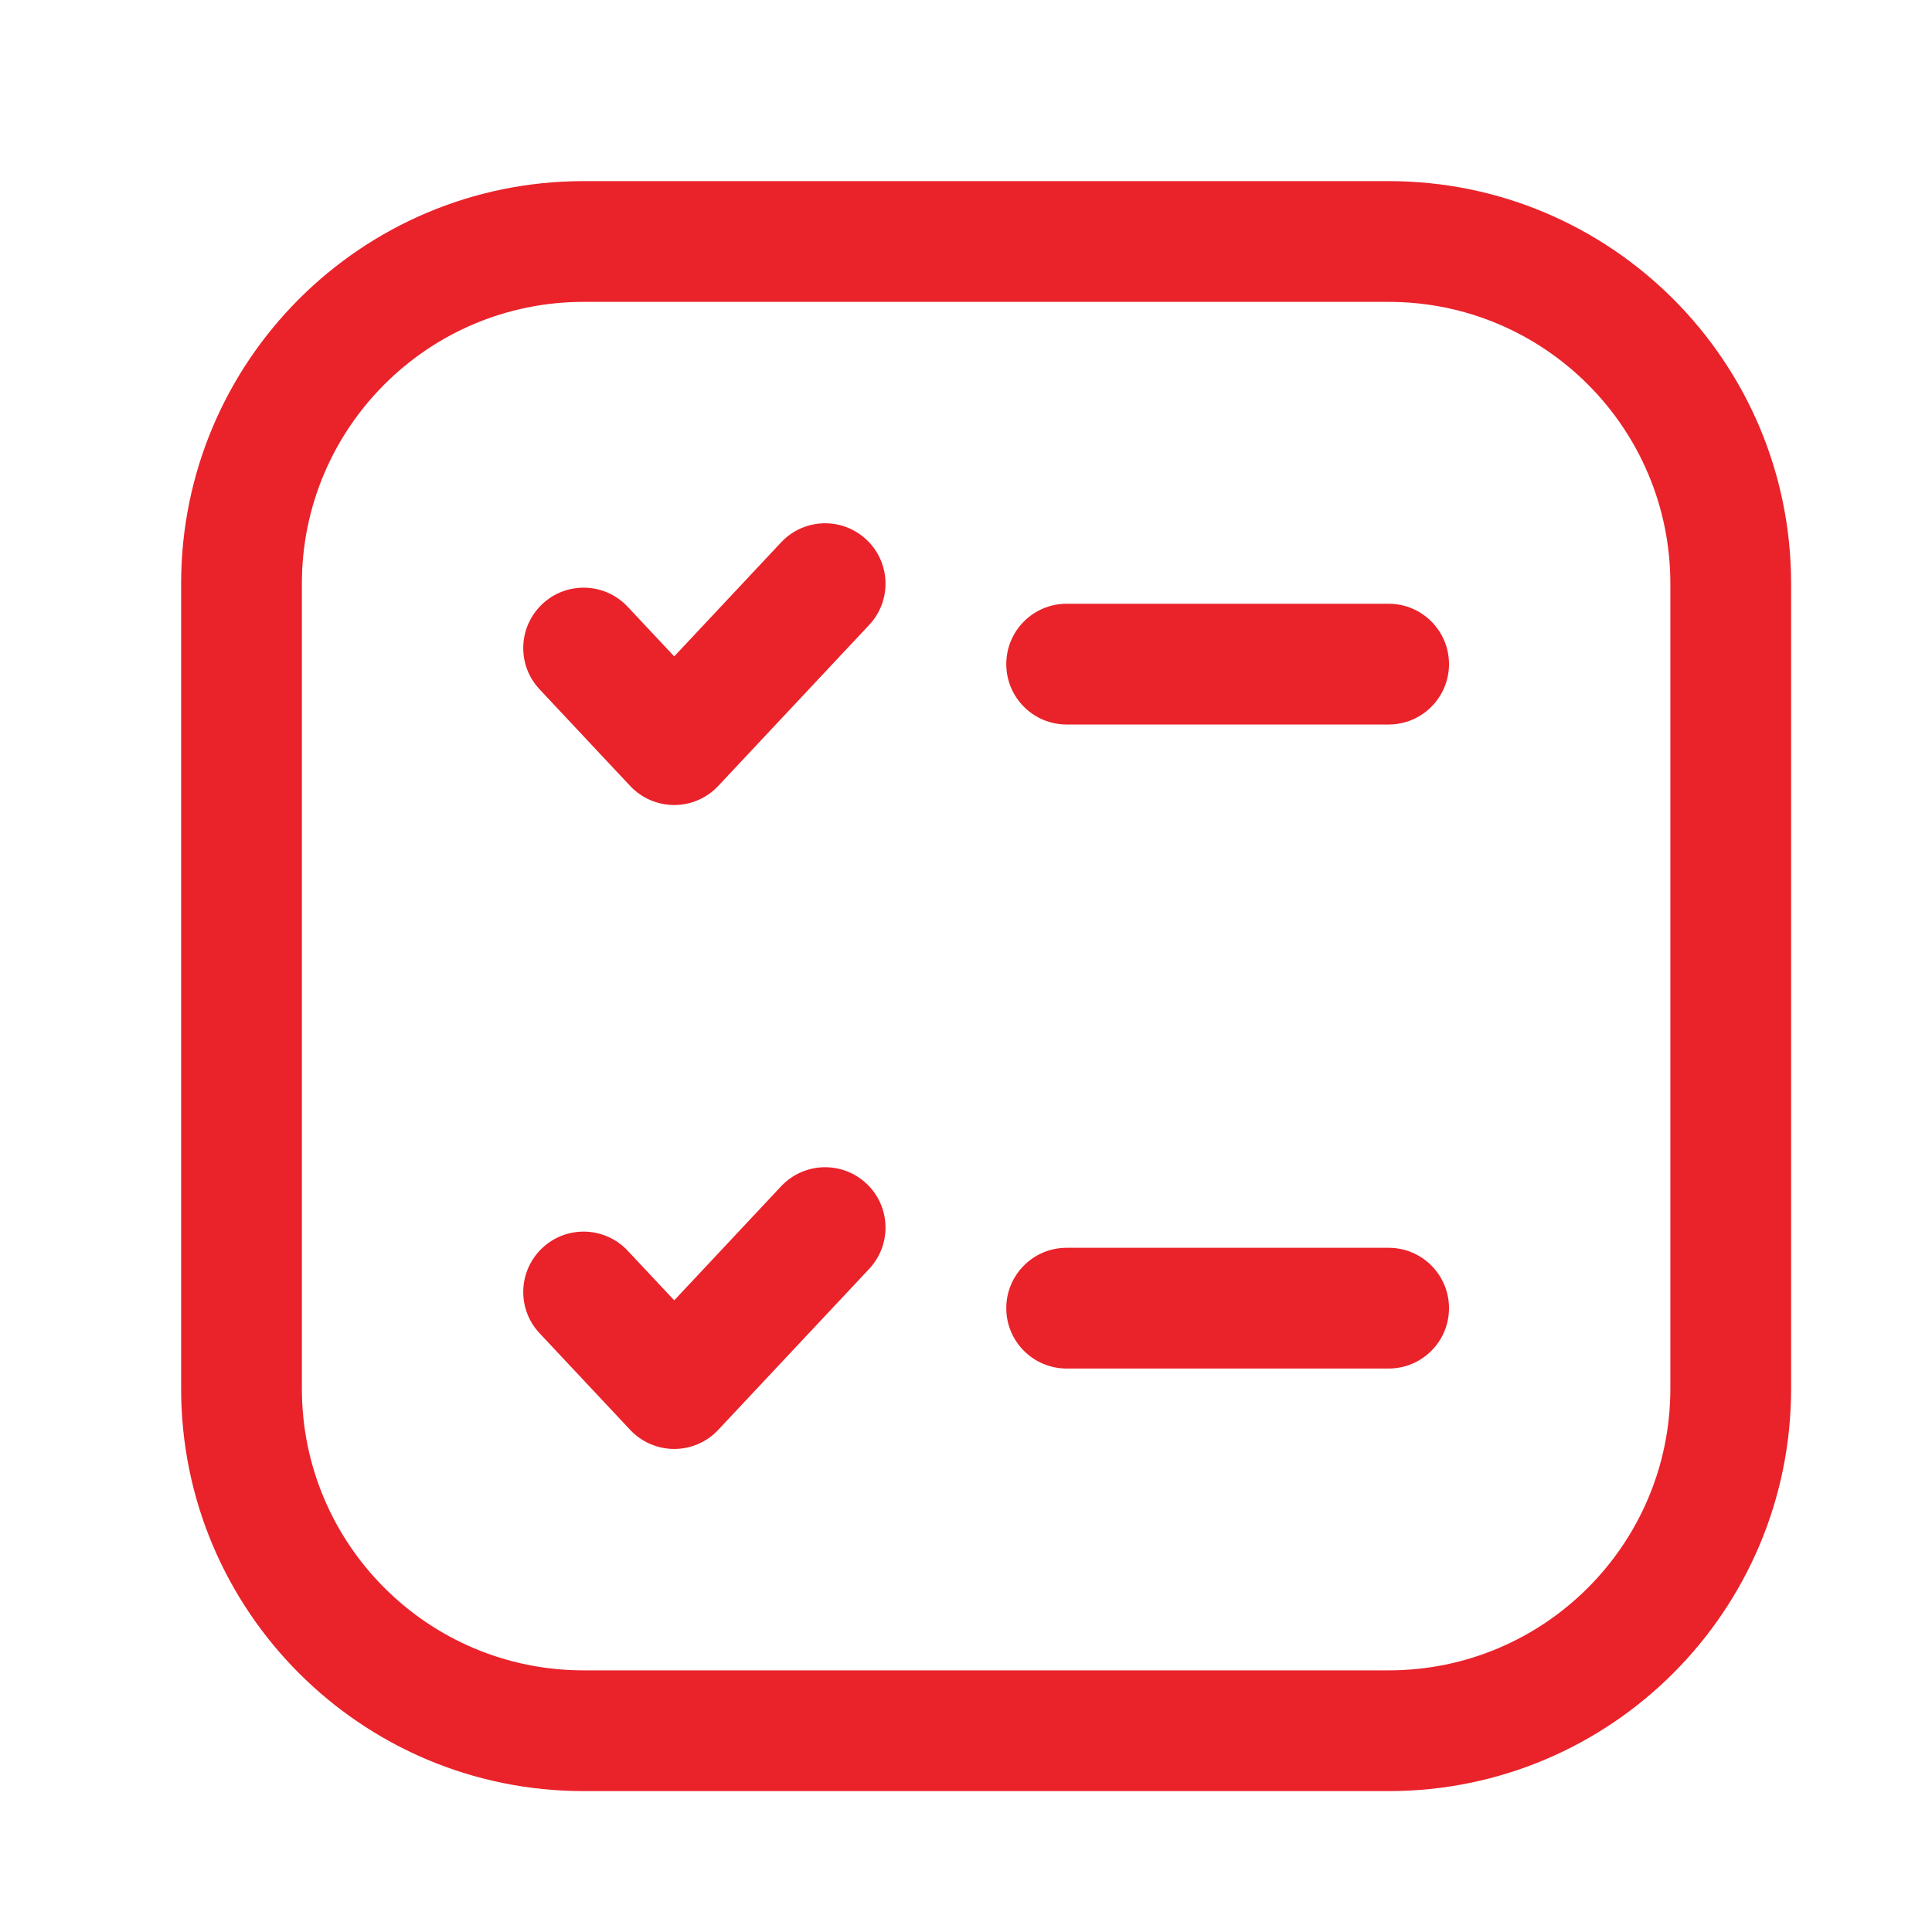 <svg xml:space="preserve" viewBox="0 0 1080 1080" height="1080" width="1080" version="1.1" xmlns:xlink="http://www.w3.org/1999/xlink" xmlns="http://www.w3.org/2000/svg">
<desc>Created with Fabric.js 5.2.4</desc>
<defs>
</defs>
<g id="3043692b-6320-45da-b451-536e0b7d5e8b" transform="matrix(1 0 0 1 540 540)">
<rect height="1080" width="1080" ry="0" rx="0" y="-540" x="-540" style="stroke: none; stroke-width: 1; stroke-dasharray: none; stroke-linecap: butt; stroke-dashoffset: 0; stroke-linejoin: miter; stroke-miterlimit: 4; fill: rgb(255,255,255); fill-rule: nonzero; opacity: 1; visibility: hidden;"></rect>
</g>
<g id="377e874d-d008-4f26-8cc0-e394149e0d12" transform="matrix(1 0 0 1 540 540)">
</g>
<g transform="matrix(27 0 0 27 540 540)">
<g style="">
		<g transform="matrix(1 0 0 1 0.42 0.42)">
<path stroke-linecap="round" d="M 12.083 6.25 C 8.862 6.25 6.25 8.862 6.25 12.083 L 6.25 28.75 C 6.25 31.972 8.862 34.583 12.083 34.583 L 28.75 34.583 C 31.972 34.583 34.583 31.972 34.583 28.75 L 34.583 12.083 C 34.583 8.862 31.972 6.25 28.75 6.25 L 12.083 6.25 Z M 3.75 12.083 C 3.75 7.481 7.481 3.75 12.083 3.75 L 28.75 3.75 C 33.352 3.75 37.083 7.481 37.083 12.083 L 37.083 28.75 C 37.083 33.352 33.352 37.083 28.75 37.083 L 12.083 37.083 C 7.481 37.083 3.75 33.352 3.75 28.75 L 3.75 12.083 Z" transform="translate(-20.42, -20.42)" style="stroke: none; stroke-width: 1; stroke-dasharray: none; stroke-linecap: butt; stroke-dashoffset: 0; stroke-linejoin: miter; stroke-miterlimit: 4; fill: rgb(234,34,42); fill-rule: evenodd; opacity: 1;"></path>
</g>
		<g transform="matrix(1 0 0 1 -5.42 7.08)">
<path stroke-linecap="round" d="M 17.938 24.504 C 18.442 24.976 18.468 25.767 17.995 26.271 L 14.87 29.604 C 14.634 29.856 14.304 29.999 13.959 29.999 C 13.613 29.999 13.283 29.856 13.047 29.604 L 11.172 27.604 C 10.699 27.101 10.725 26.31 11.229 25.837 C 11.732 25.365 12.523 25.391 12.995 25.894 L 13.959 26.922 L 16.172 24.561 C 16.644 24.058 17.435 24.032 17.938 24.504 Z" transform="translate(-14.58, -27.08)" style="stroke: none; stroke-width: 1; stroke-dasharray: none; stroke-linecap: butt; stroke-dashoffset: 0; stroke-linejoin: miter; stroke-miterlimit: 4; fill: rgb(234,34,42); fill-rule: evenodd; opacity: 1;"></path>
</g>
		<g transform="matrix(1 0 0 1 -5.42 -6.25)">
<path stroke-linecap="round" d="M 17.938 11.172 C 18.442 11.644 18.468 12.435 17.995 12.939 L 14.87 16.272 C 14.634 16.524 14.304 16.667 13.959 16.667 C 13.613 16.667 13.283 16.524 13.047 16.272 L 11.172 14.272 C 10.699 13.769 10.725 12.978 11.229 12.505 C 11.732 12.033 12.523 12.059 12.995 12.562 L 13.959 13.59 L 16.172 11.229 C 16.644 10.725 17.435 10.7 17.938 11.172 Z" transform="translate(-14.58, -13.75)" style="stroke: none; stroke-width: 1; stroke-dasharray: none; stroke-linecap: butt; stroke-dashoffset: 0; stroke-linejoin: miter; stroke-miterlimit: 4; fill: rgb(234,34,42); fill-rule: evenodd; opacity: 1;"></path>
</g>
		<g transform="matrix(1 0 0 1 5.42 -6.25)">
<path stroke-linecap="round" d="M 20.834 13.75 C 20.834 13.06 21.393 12.5 22.084 12.5 L 28.75 12.5 C 29.441 12.5 30 13.06 30 13.75 C 30 14.44 29.441 15 28.75 15 L 22.084 15 C 21.393 15 20.834 14.44 20.834 13.75 Z" transform="translate(-25.42, -13.75)" style="stroke: none; stroke-width: 1; stroke-dasharray: none; stroke-linecap: butt; stroke-dashoffset: 0; stroke-linejoin: miter; stroke-miterlimit: 4; fill: rgb(234,34,42); fill-rule: evenodd; opacity: 1;"></path>
</g>
		<g transform="matrix(1 0 0 1 5.42 7.08)">
<path stroke-linecap="round" d="M 20.834 27.084 C 20.834 26.394 21.393 25.834 22.084 25.834 L 28.75 25.834 C 29.441 25.834 30 26.394 30 27.084 C 30 27.774 29.441 28.334 28.75 28.334 L 22.084 28.334 C 21.393 28.334 20.834 27.774 20.834 27.084 Z" transform="translate(-25.42, -27.08)" style="stroke: none; stroke-width: 1; stroke-dasharray: none; stroke-linecap: butt; stroke-dashoffset: 0; stroke-linejoin: miter; stroke-miterlimit: 4; fill: rgb(234,34,42); fill-rule: evenodd; opacity: 1;"></path>
</g>
</g>
</g>
</svg>